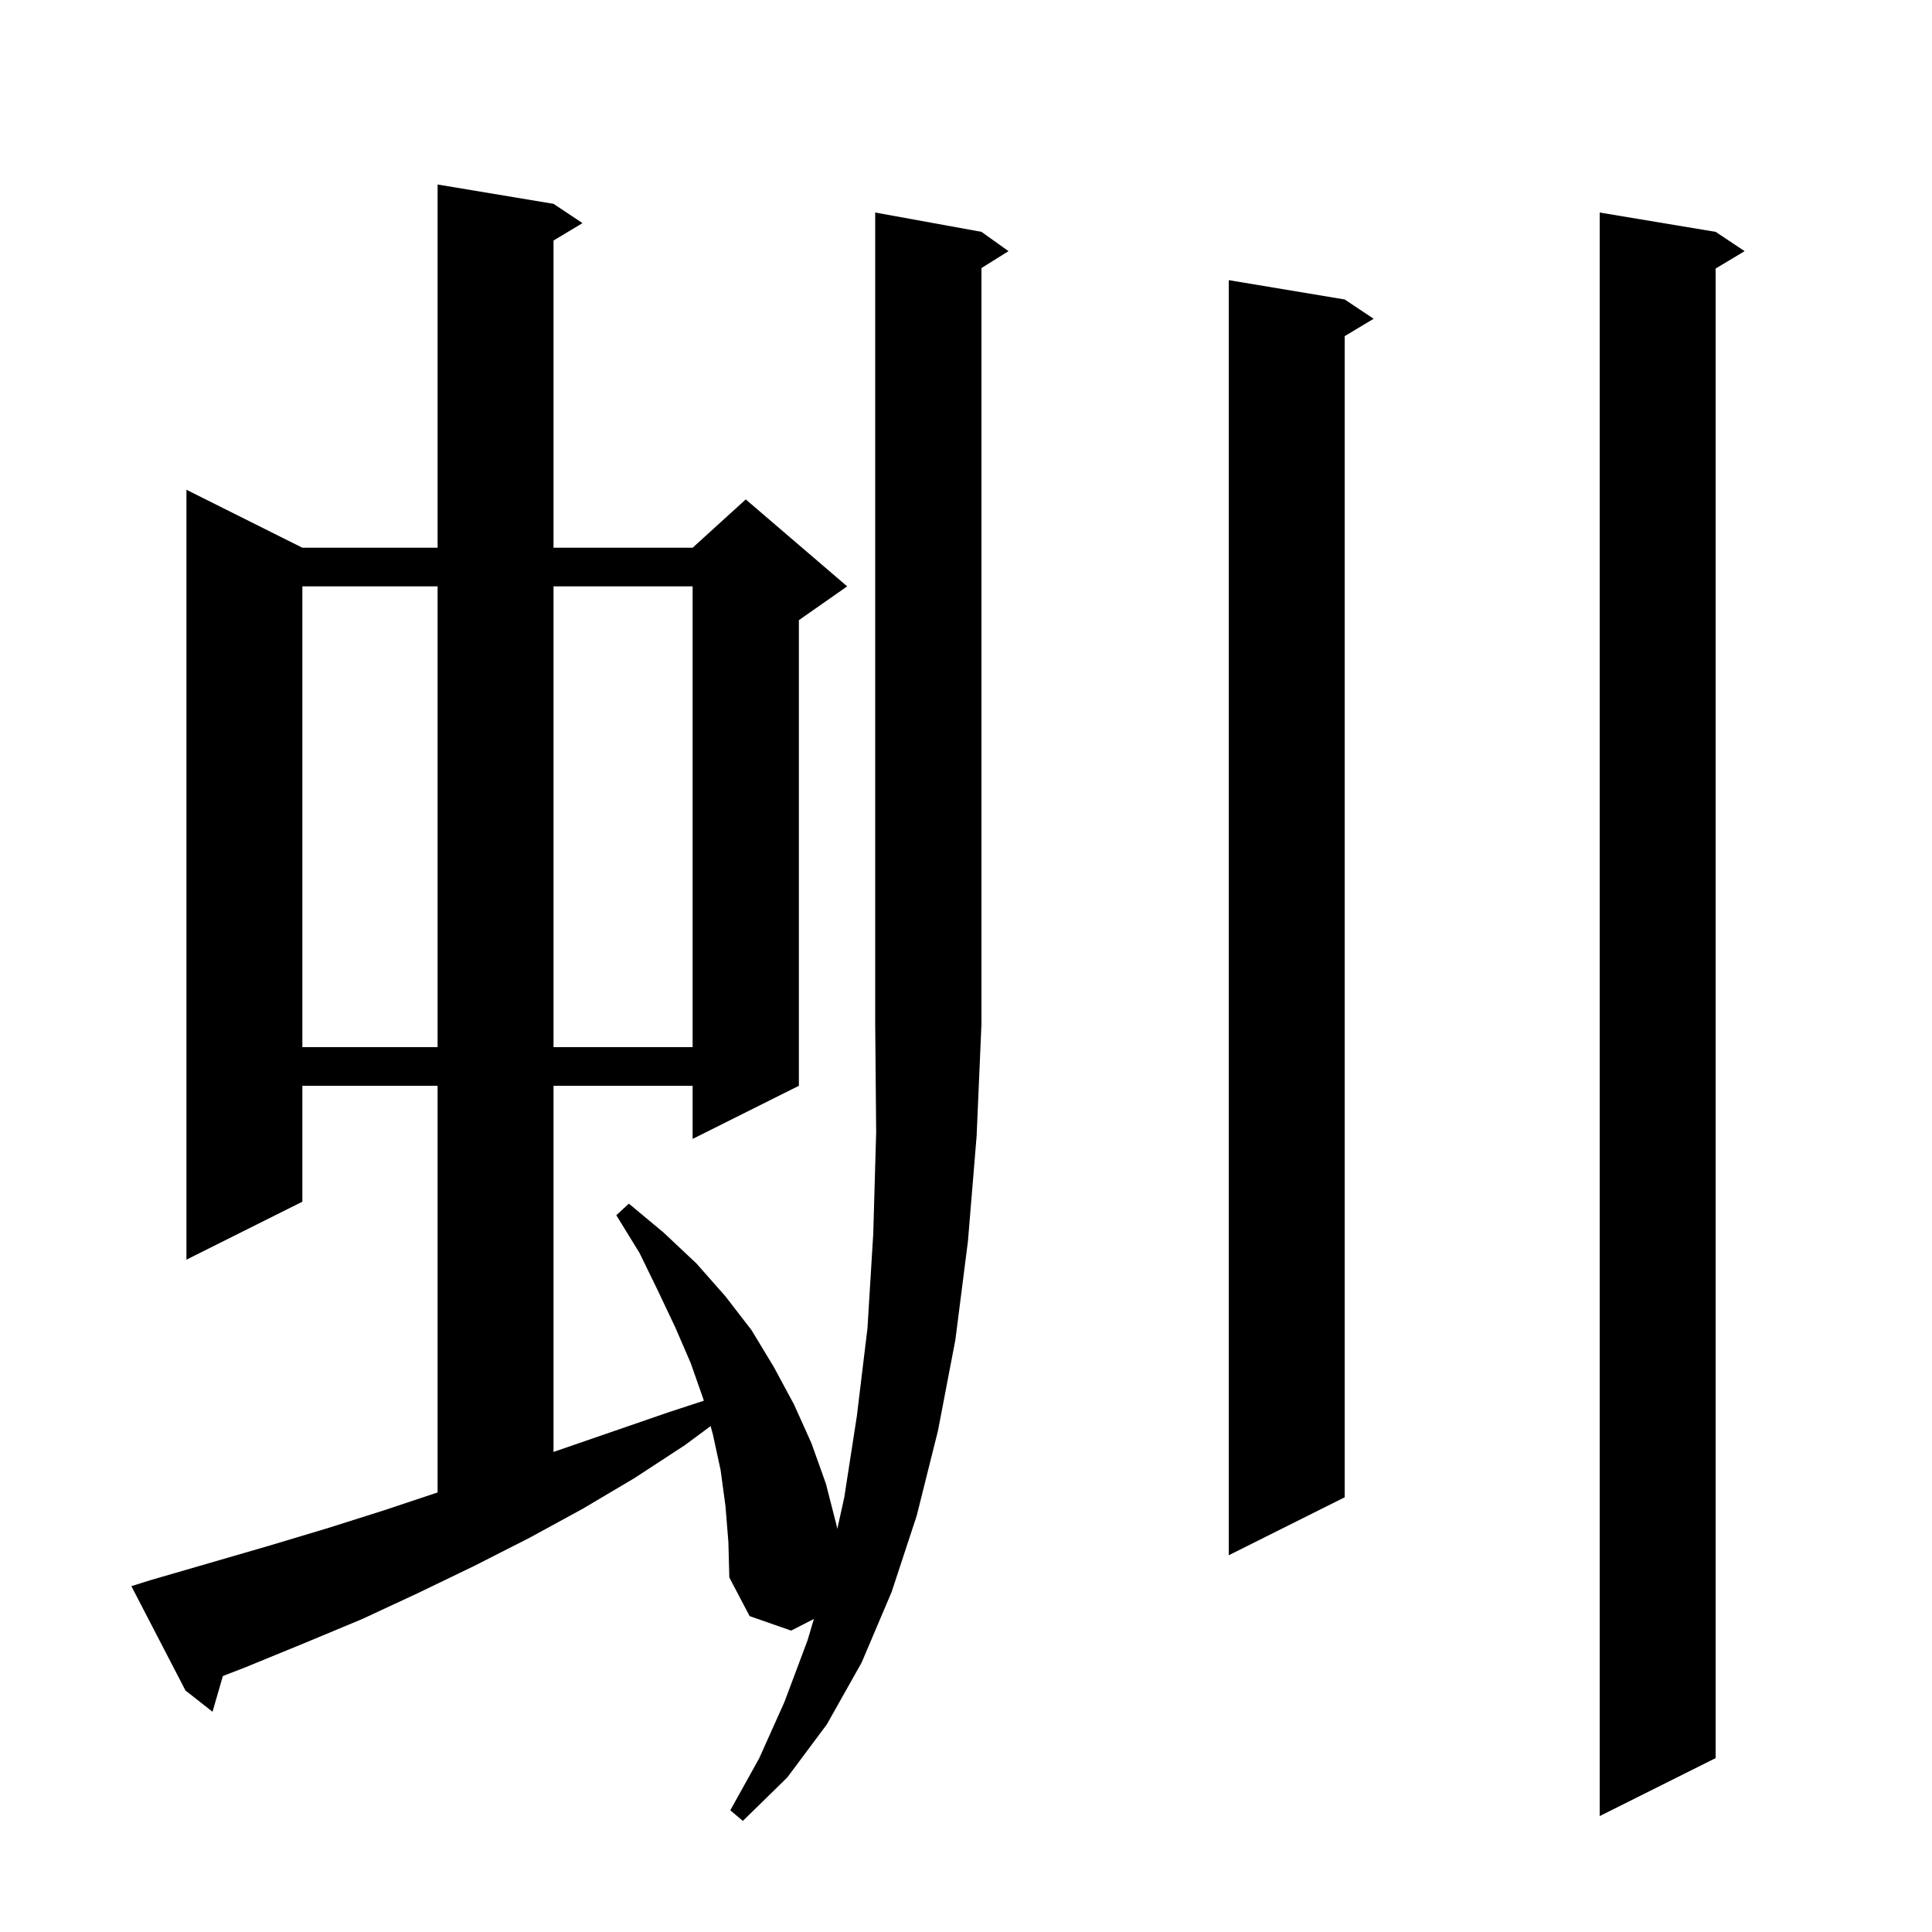 <svg xmlns="http://www.w3.org/2000/svg" xmlns:xlink="http://www.w3.org/1999/xlink" version="1.1" baseProfile="full" viewBox="0 0 200 200" width="200" height="200"><g fill="currentColor"><path d="M 101.6 24.0 L 104.4 26.0 L 101.6 27.75 L 101.6 106.0 L 101.1 117.6 L 100.2 128.5 L 98.9 138.7 L 97.1 148.1 L 94.9 156.9 L 92.3 164.8 L 89.2 172.1 L 85.6 178.5 L 81.5 184.0 L 76.9 188.5 L 75.6 187.4 L 78.6 182.0 L 81.2 176.2 L 83.6 169.8 L 84.252 167.595 L 81.9 168.8 L 77.6 167.3 L 75.5 163.3 L 75.4 159.6 L 75.1 155.9 L 74.6 152.2 L 73.8 148.5 L 73.564 147.628 L 70.9 149.6 L 65.7 153.0 L 60.3 156.2 L 54.8 159.2 L 49.1 162.1 L 43.3 164.9 L 37.5 167.6 L 31.5 170.1 L 25.4 172.6 L 23.072 173.501 L 22.0 177.2 L 19.2 175.0 L 13.6 164.2 L 15.5 163.6 L 27.9 160.0 L 33.9 158.2 L 39.9 156.3 L 45.3 154.5 L 45.3 112.4 L 31.3 112.4 L 31.3 124.4 L 19.3 130.4 L 19.3 50.7 L 31.3 56.7 L 45.3 56.7 L 45.3 19.1 L 57.3 21.1 L 60.3 23.1 L 57.3 24.9 L 57.3 56.7 L 71.7 56.7 L 77.2 51.7 L 87.7 60.7 L 82.7 64.2 L 82.7 112.4 L 71.7 117.9 L 71.7 112.4 L 57.3 112.4 L 57.3 150.307 L 57.6 150.2 L 69.2 146.2 L 72.855 145.003 L 72.8 144.8 L 71.5 141.1 L 69.9 137.4 L 68.1 133.6 L 66.2 129.7 L 63.8 125.8 L 65.1 124.6 L 68.7 127.6 L 72.1 130.8 L 75.1 134.2 L 77.8 137.7 L 80.1 141.5 L 82.2 145.4 L 84.0 149.4 L 85.5 153.6 L 86.6 157.9 L 86.676 158.28 L 87.4 155.0 L 88.7 146.6 L 89.8 137.5 L 90.4 127.7 L 90.7 117.2 L 90.6 106.0 L 90.6 22.0 Z M 177.6 24.0 L 180.6 26.0 L 177.6 27.8 L 177.6 182.0 L 165.6 188.0 L 165.6 22.0 Z M 139.2 31.0 L 142.2 33.0 L 139.2 34.8 L 139.2 155.0 L 127.2 161.0 L 127.2 29.0 Z M 31.3 60.7 L 31.3 108.4 L 45.3 108.4 L 45.3 60.7 Z M 57.3 60.7 L 57.3 108.4 L 71.7 108.4 L 71.7 60.7 Z "/></g></svg>